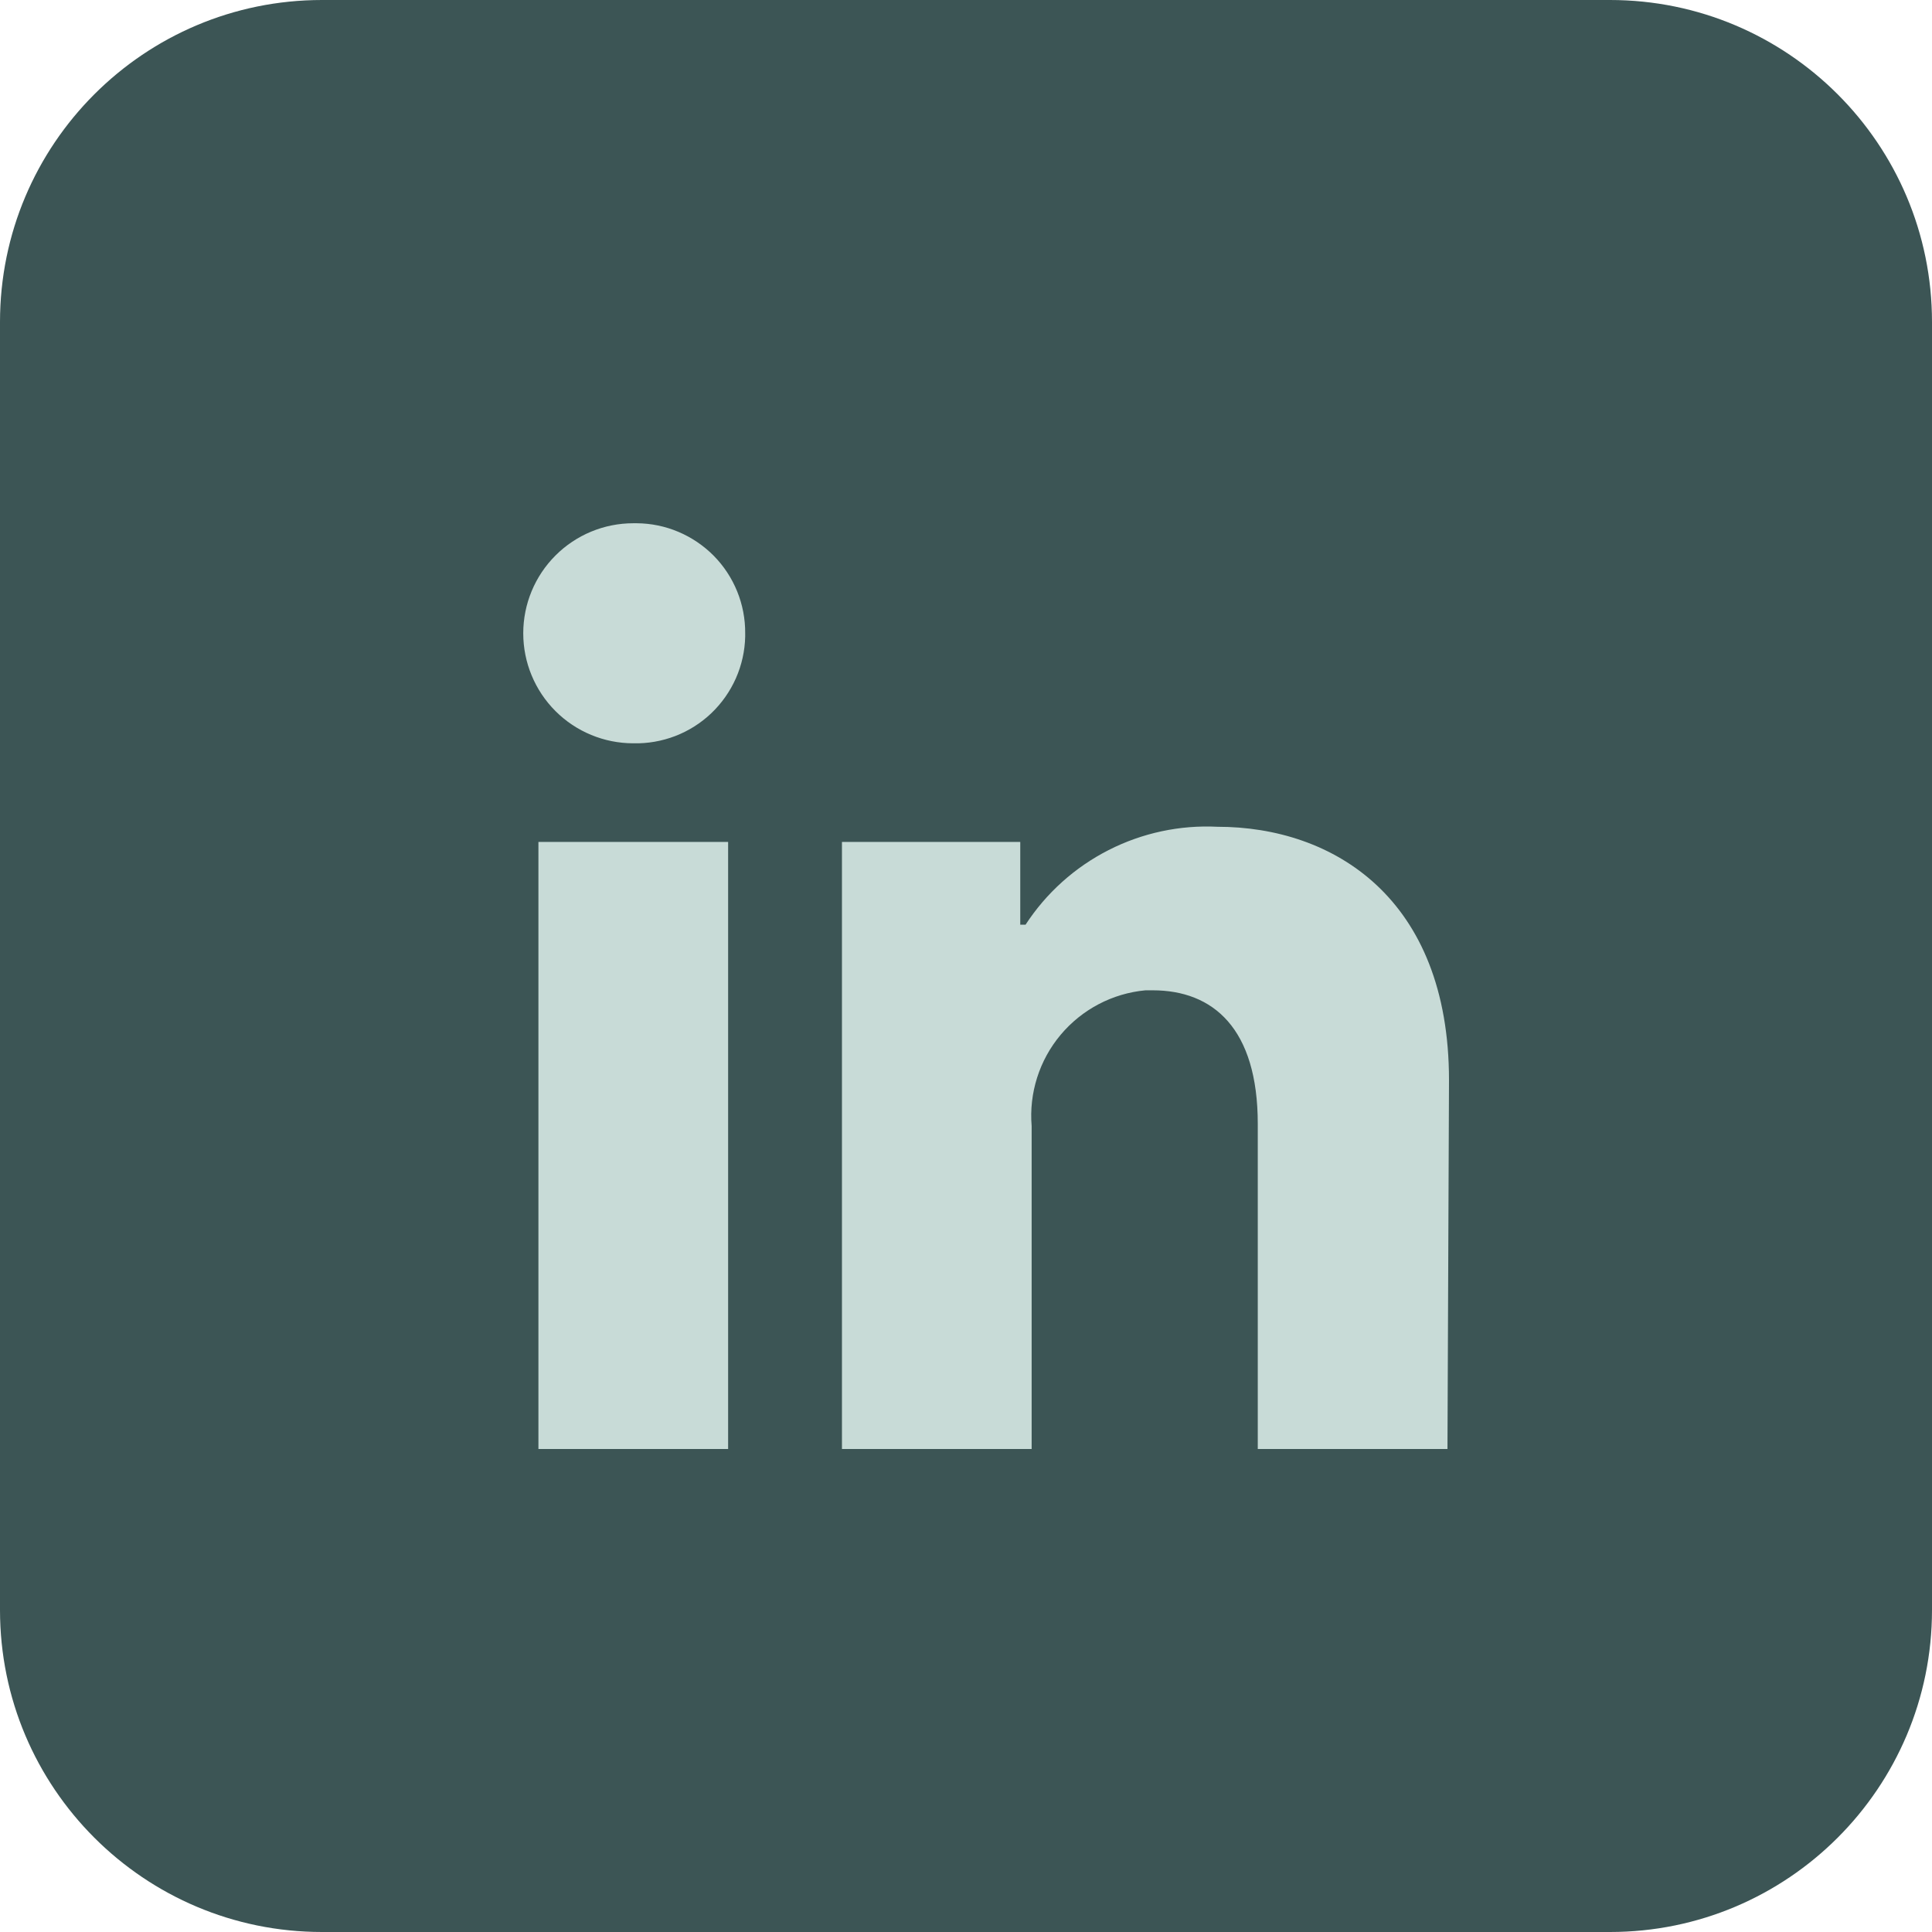 <?xml version="1.0" encoding="UTF-8"?>
<svg xmlns="http://www.w3.org/2000/svg" width="48" height="48" viewBox="0 0 48 48" fill="none">
  <path d="M0 8C0 3.582 3.582 0 8 0H40C44.418 0 48 3.582 48 8V40C48 44.418 44.418 48 40 48H8C3.582 48 0 44.418 0 40V8Z" fill="#3C5555"></path>
  <path d="M18.09 20.918H13.377V36H18.09V20.918ZM18.514 15.734C18.517 15.377 18.449 15.024 18.315 14.693C18.181 14.363 17.983 14.062 17.733 13.808C17.482 13.555 17.184 13.353 16.856 13.214C16.527 13.075 16.175 13.002 15.818 13H15.734C15.009 13 14.313 13.288 13.801 13.801C13.288 14.313 13 15.009 13 15.734C13 16.459 13.288 17.154 13.801 17.667C14.313 18.179 15.009 18.467 15.734 18.467C16.09 18.476 16.445 18.414 16.778 18.286C17.11 18.158 17.415 17.965 17.673 17.719C17.931 17.473 18.138 17.178 18.283 16.852C18.427 16.526 18.506 16.175 18.514 15.818V15.734ZM36 26.838C36 22.304 33.116 20.541 30.25 20.541C29.312 20.494 28.378 20.694 27.541 21.121C26.704 21.547 25.993 22.186 25.48 22.973H25.348V20.918H20.918V36H25.631V27.978C25.563 27.157 25.822 26.341 26.351 25.71C26.881 25.078 27.638 24.68 28.459 24.604H28.638C30.137 24.604 31.249 25.546 31.249 27.922V36H35.962L36 26.838Z" fill="#C8DBD7"></path>
</svg>

